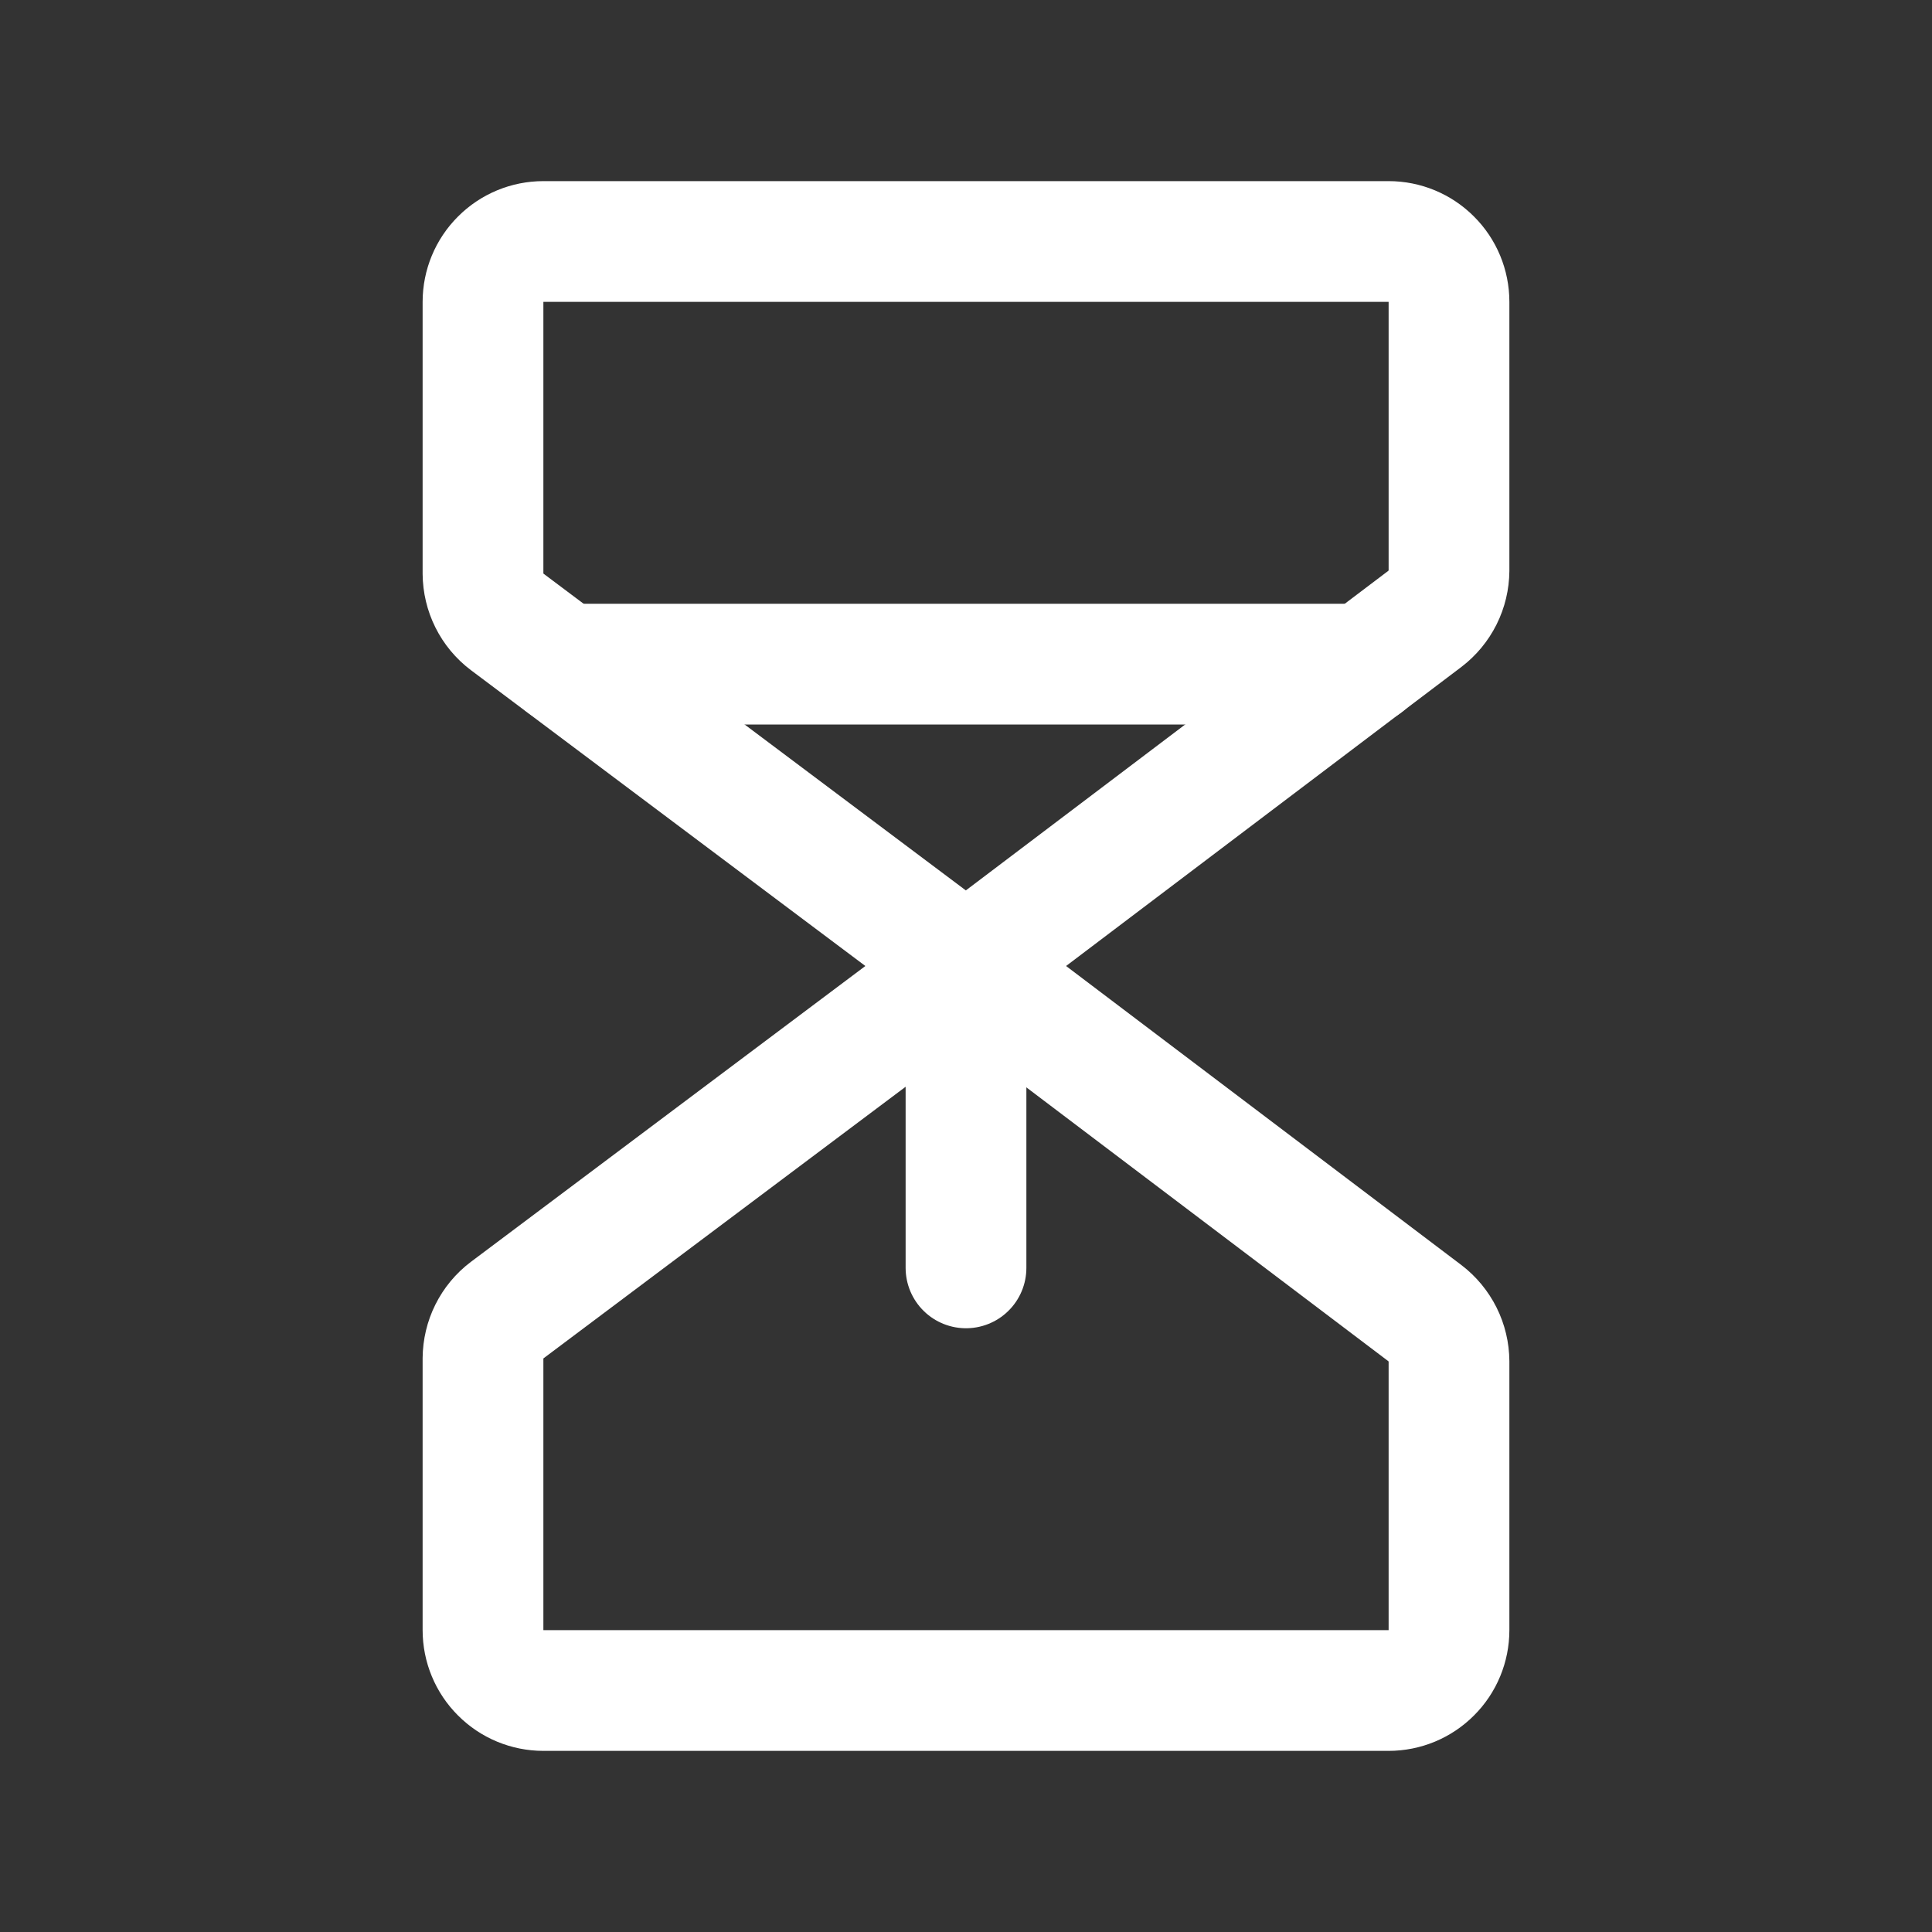 <svg width="24" height="24" viewBox="0 0 24 24" fill="none" xmlns="http://www.w3.org/2000/svg">
<rect x="0" y="0" width="24" height="24" fill="#333333" stroke="none"/>
<path d="M12 12L6.3 7.725C6.207 7.655 6.132 7.564 6.08 7.46C6.028 7.356 6.001 7.241 6 7.125V3.75C6 3.551 6.079 3.36 6.22 3.22C6.36 3.079 6.551 3 6.75 3H17.25C17.449 3 17.64 3.079 17.78 3.22C17.921 3.36 18 3.551 18 3.75V7.088C17.999 7.204 17.972 7.318 17.92 7.422C17.868 7.526 17.793 7.617 17.7 7.688L12 12Z" stroke="white" stroke-width="1.5" stroke-linecap="round" stroke-linejoin="round"/>
<path d="M12 12L6.3 16.275C6.207 16.345 6.132 16.436 6.08 16.54C6.028 16.644 6.001 16.759 6 16.875V20.25C6 20.449 6.079 20.64 6.22 20.78C6.36 20.921 6.551 21 6.75 21H17.25C17.449 21 17.64 20.921 17.78 20.78C17.921 20.64 18 20.449 18 20.25V16.913C17.999 16.796 17.972 16.682 17.92 16.578C17.868 16.474 17.793 16.383 17.7 16.312L12 12Z" stroke="white" stroke-width="1.5" stroke-linecap="round" stroke-linejoin="round"/>
<path d="M7.003 8.25H16.959" stroke="white" stroke-width="1.5" stroke-linecap="round" stroke-linejoin="round"/>
<path d="M12 15.75V12" stroke="white" stroke-width="1.5" stroke-linecap="round" stroke-linejoin="round"/>
</svg>
